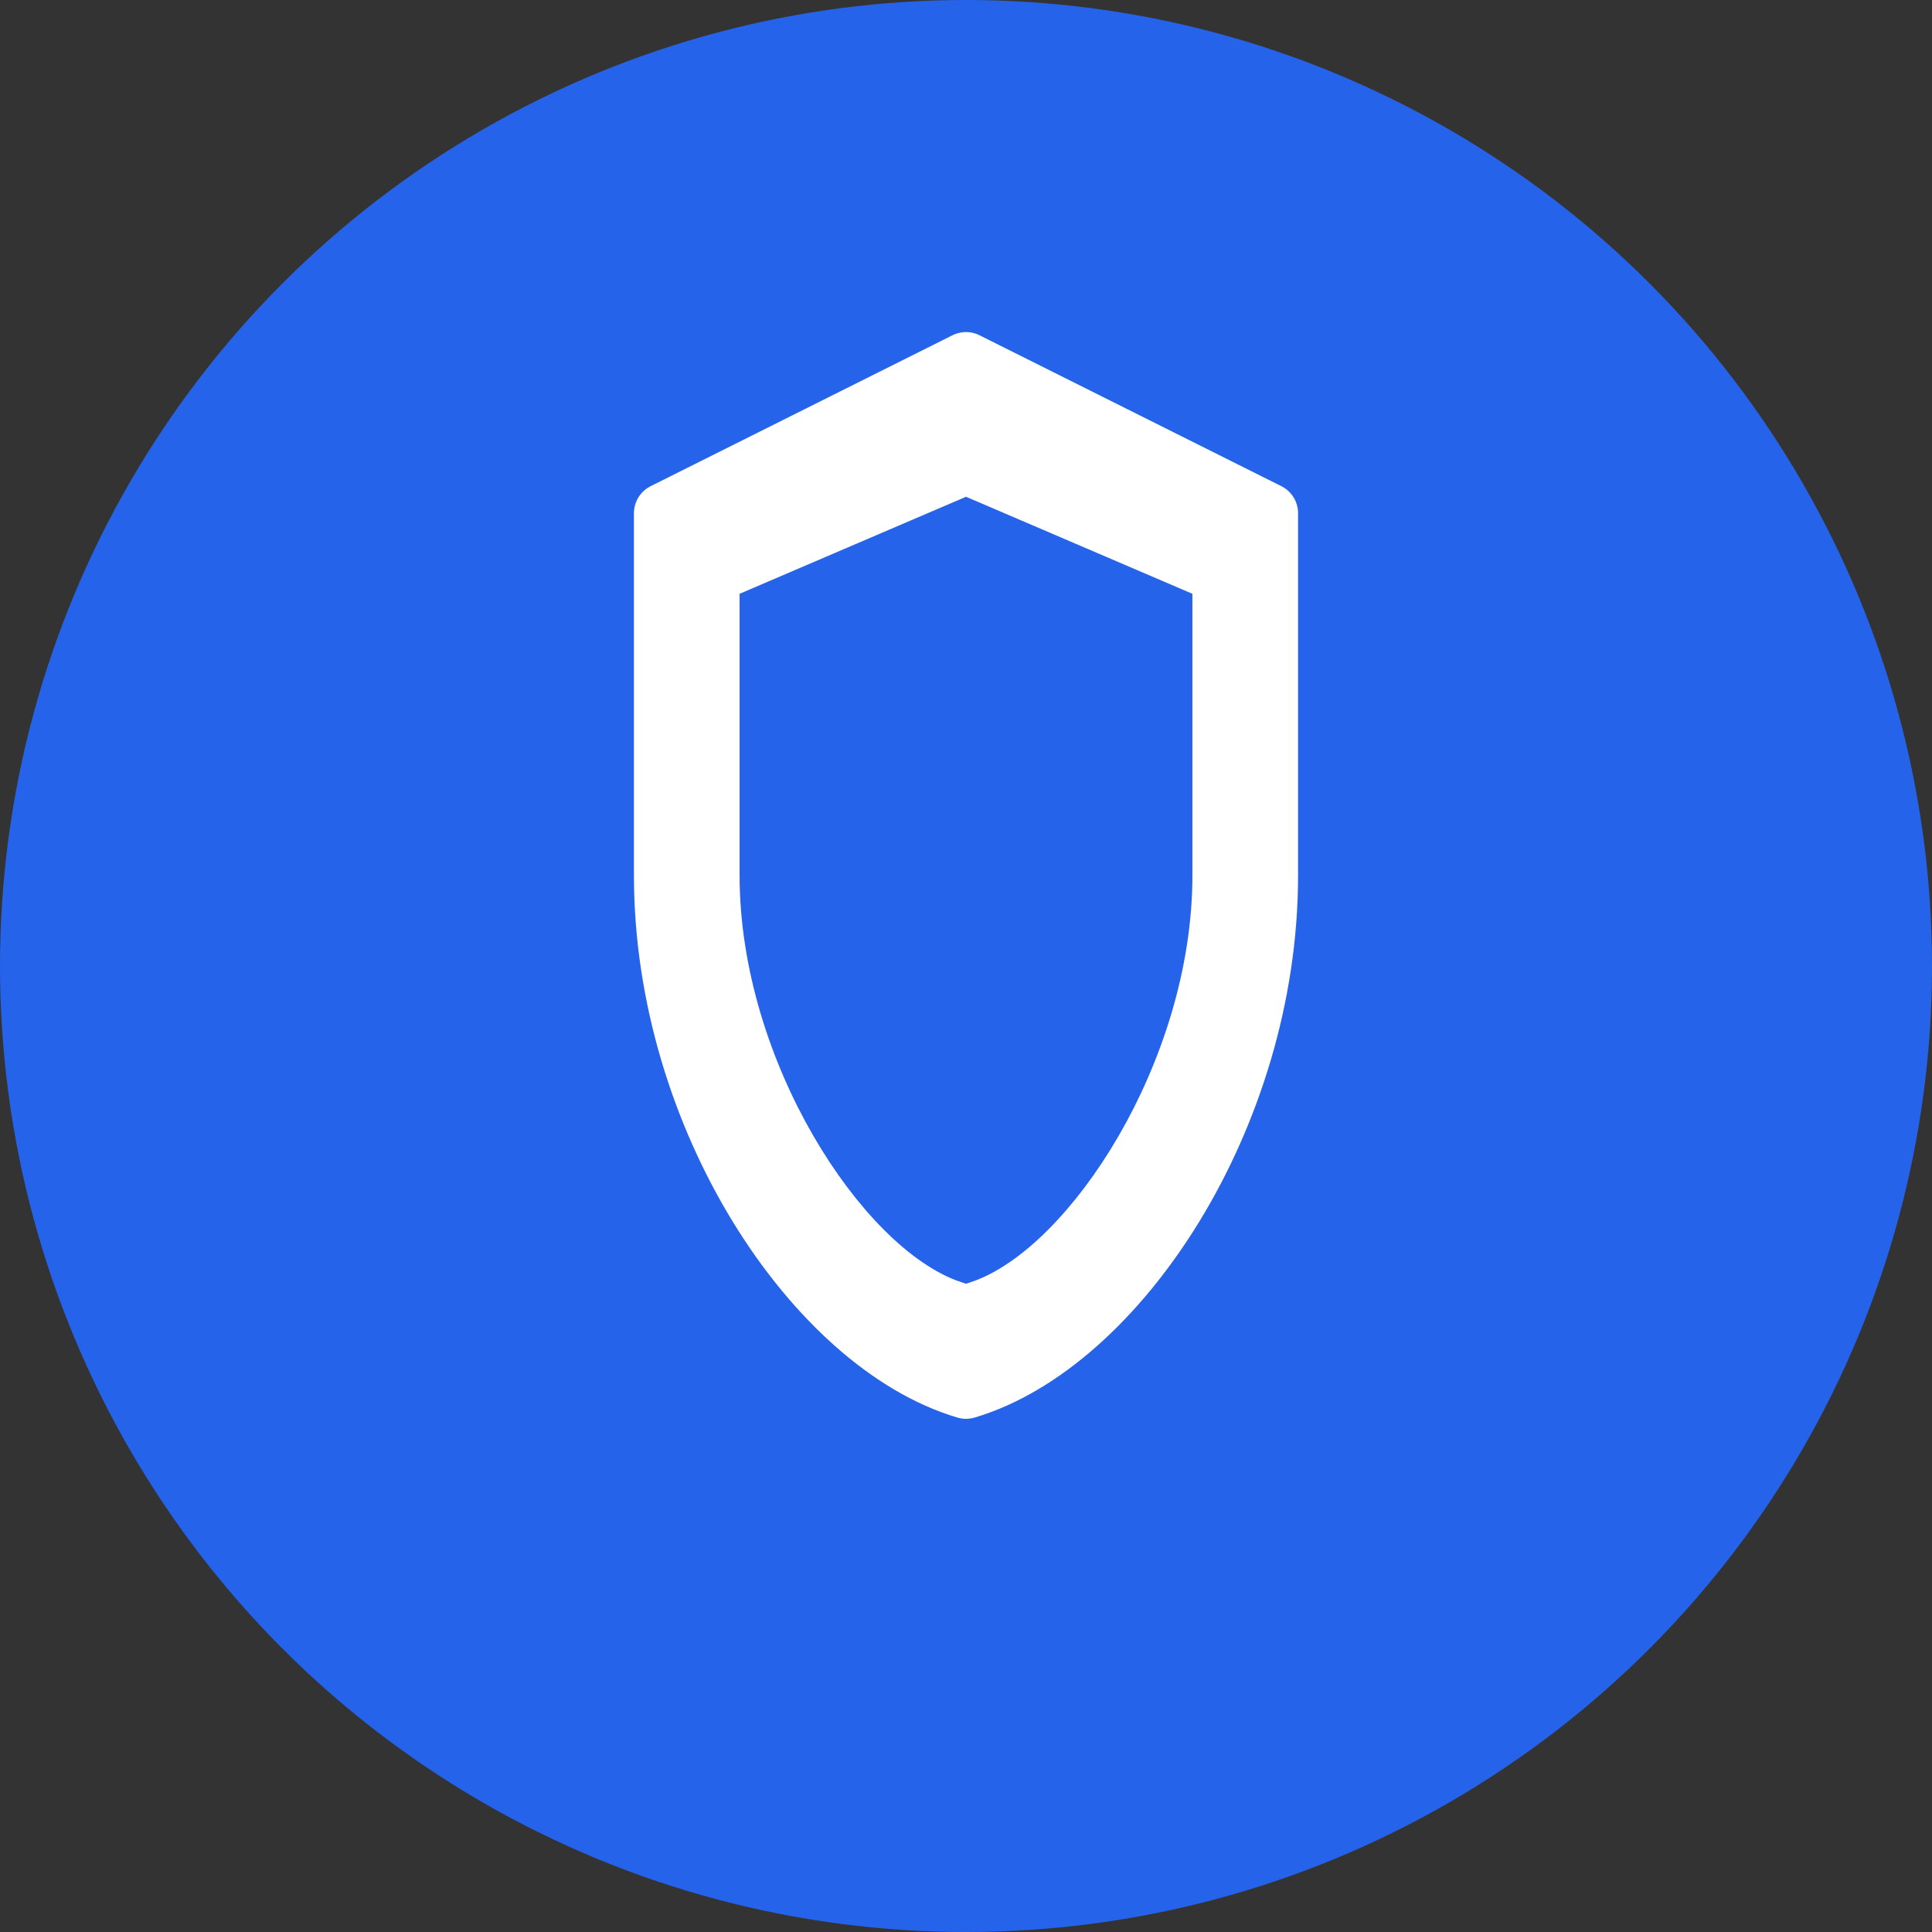 <svg width="32" height="32" viewBox="0 0 32 32" fill="none" xmlns="http://www.w3.org/2000/svg">
  <rect x="0" y="0" width="32" height="32" fill="#333333" stroke="none"/>
  <!-- Blue circular background matching our login screen -->
  <circle cx="16" cy="16" r="16" fill="#2563eb"/>
  
  <!-- White shield icon centered -->
  <path d="M16 6L11 8.5V14.5C11 18.5 13.5 22.26 16 23C18.5 22.26 21 18.5 21 14.5V8.5L16 6Z" 
        fill="white" 
        stroke="white" 
        stroke-width="1"
        stroke-linejoin="round"/>
  
  <!-- Inner shield detail -->
  <path d="M16 8.5L12.5 10V14.5C12.5 17.5 14.5 20.5 16 21C17.5 20.5 19.5 17.5 19.5 14.5V10L16 8.5Z" 
        fill="#2563eb" 
        stroke="#2563eb" 
        stroke-width="0.5"/>
</svg>
